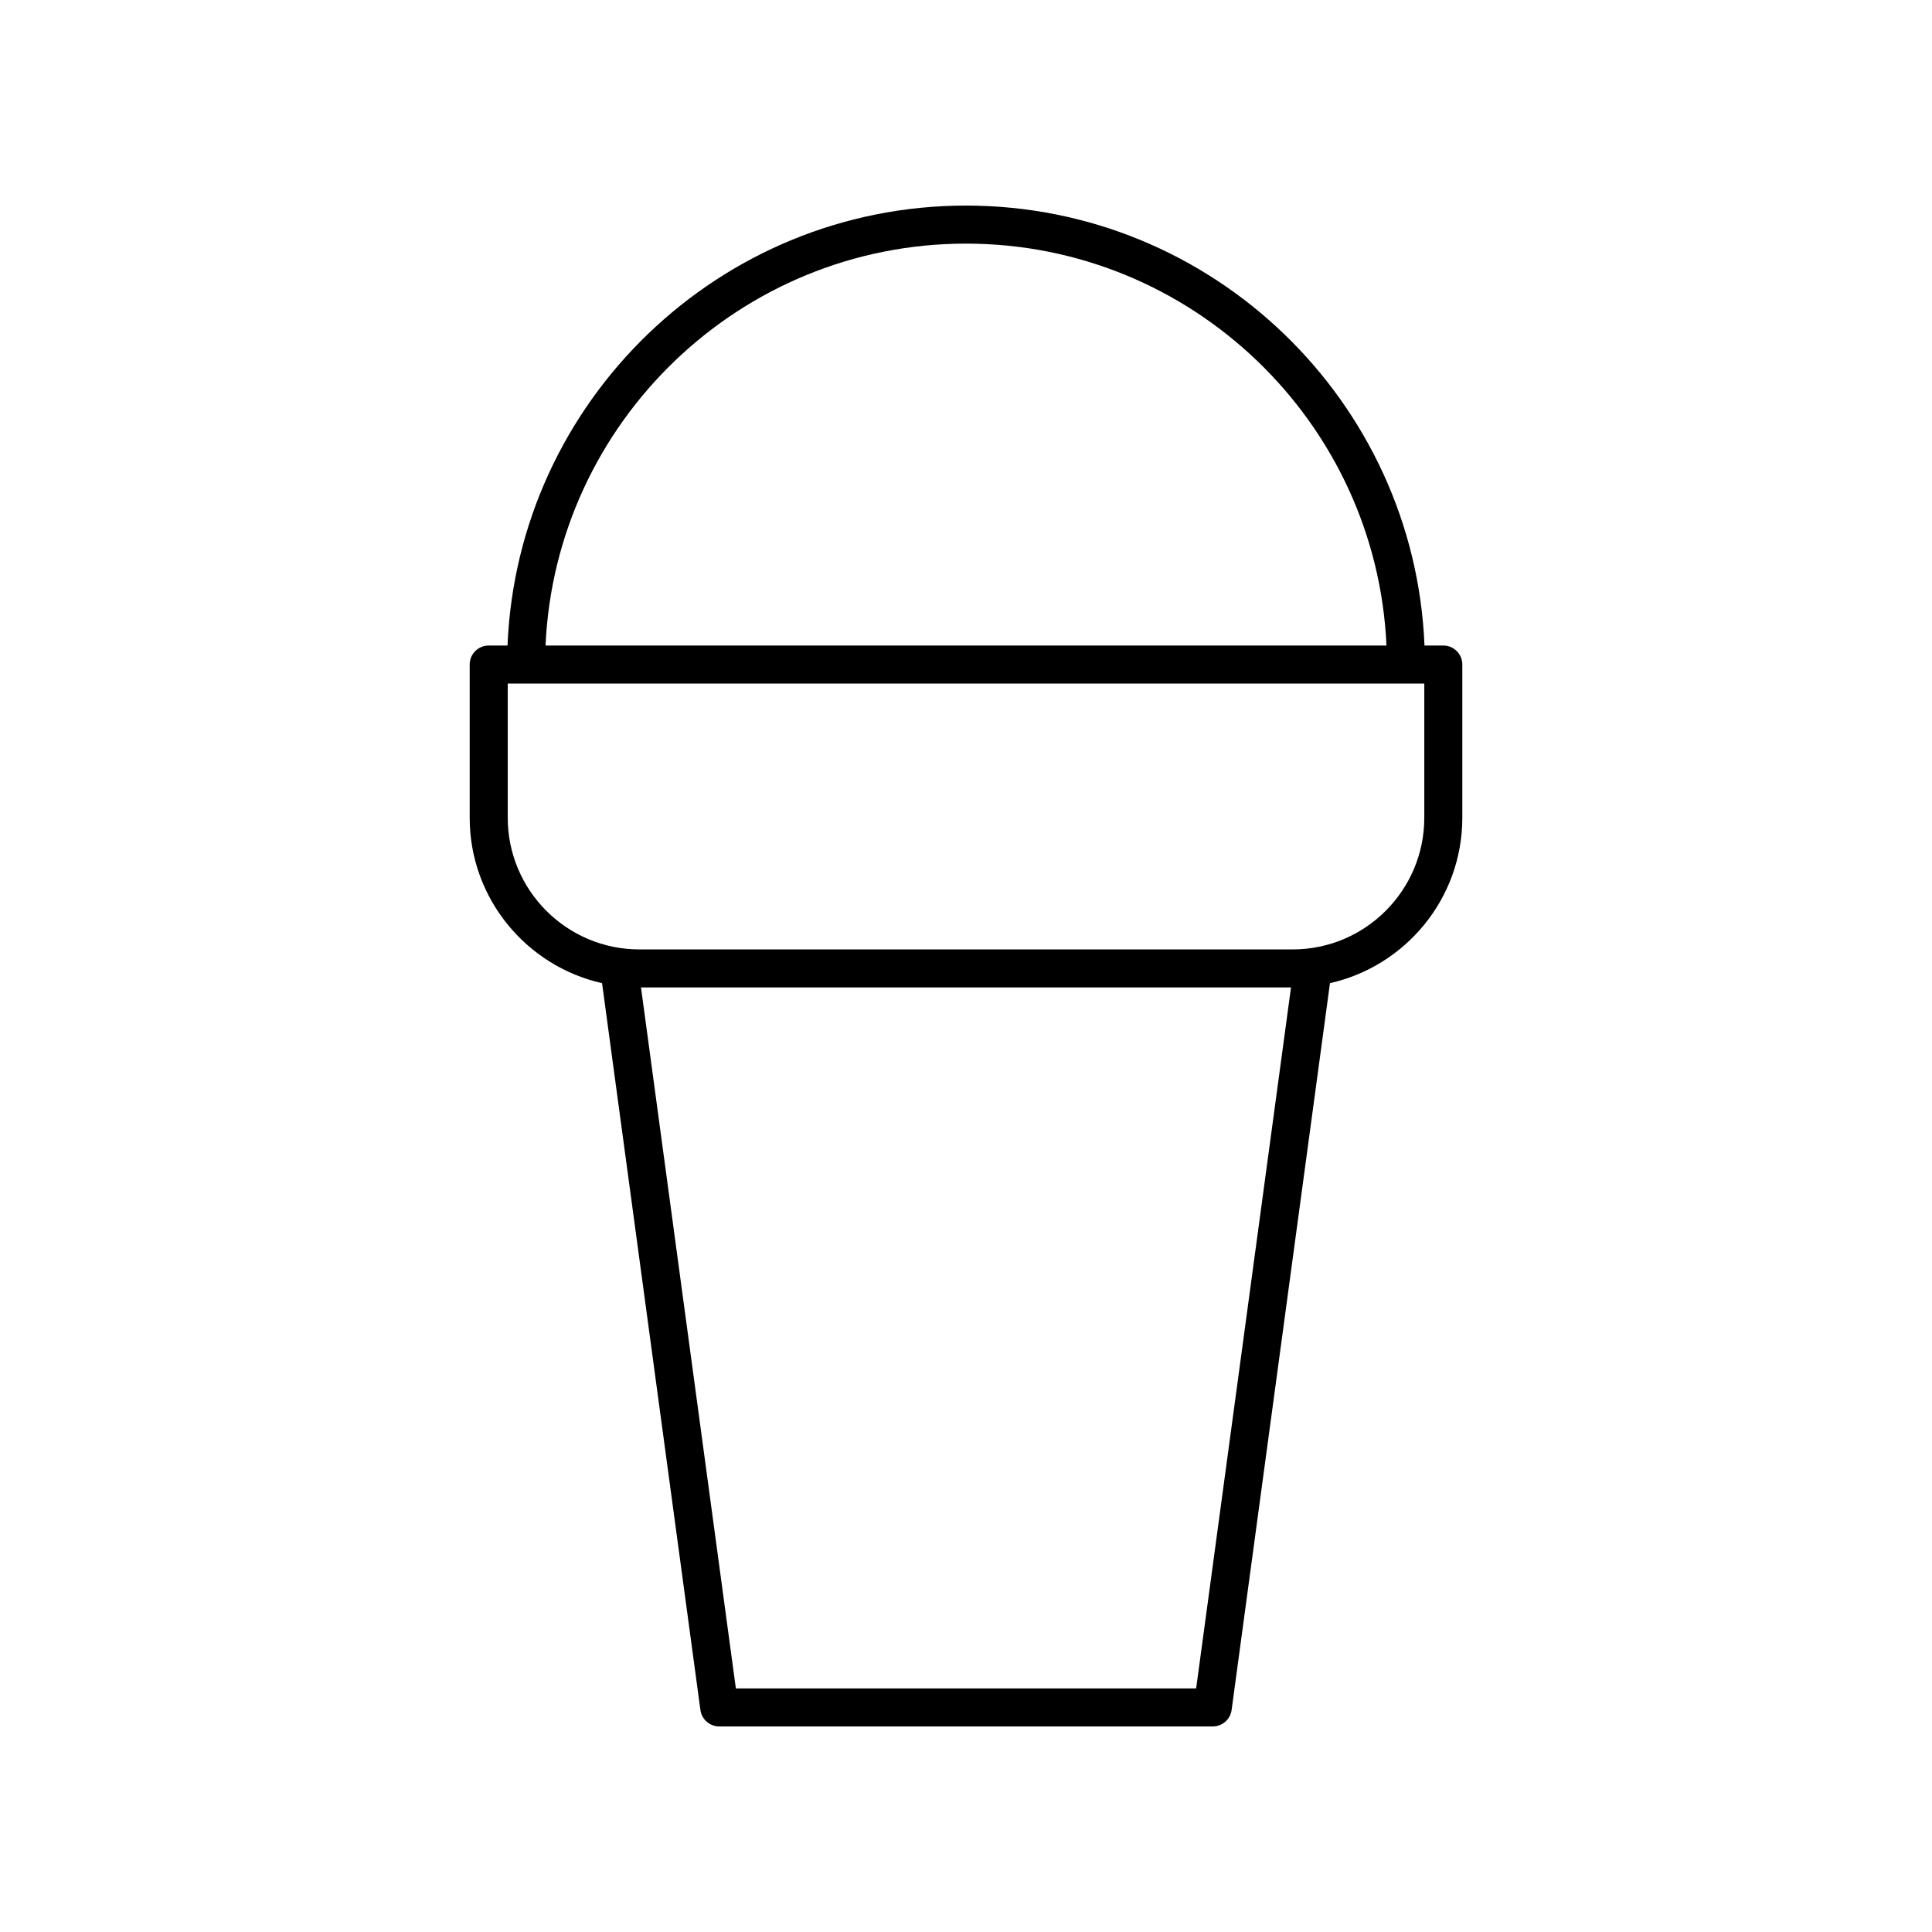<?xml version="1.0" encoding="UTF-8"?>
<!-- Uploaded to: SVG Repo, www.svgrepo.com, Generator: SVG Repo Mixer Tools -->
<svg fill="#000000" width="800px" height="800px" version="1.1" viewBox="144 144 512 512" xmlns="http://www.w3.org/2000/svg">
 <path d="m303.55 404.55 26.066 192.61c0.34 2.496 2.473 4.363 4.992 4.363h130.79c2.519 0 4.656-1.863 4.992-4.363l26.066-192.61c20.043-4.523 35.074-22.441 35.074-43.832v-40.609c0-2.781-2.254-5.039-5.039-5.039h-4.984c-2.652-64.738-56.121-116.59-121.5-116.59-65.383 0-118.85 51.852-121.51 116.59h-4.984c-2.785 0-5.039 2.254-5.039 5.039v40.609c0.004 21.395 15.031 39.309 35.078 43.832zm157.44 186.9h-121.98l-25.141-185.77h172.26zm-60.988-382.89c59.82 0 108.78 47.336 111.43 106.52h-222.86c2.641-59.18 51.605-106.52 111.43-106.52zm-121.45 116.59h242.9v35.57c0 19.238-15.652 34.887-34.887 34.887h-173.12c-19.238 0-34.887-15.652-34.887-34.887z"/>
</svg>